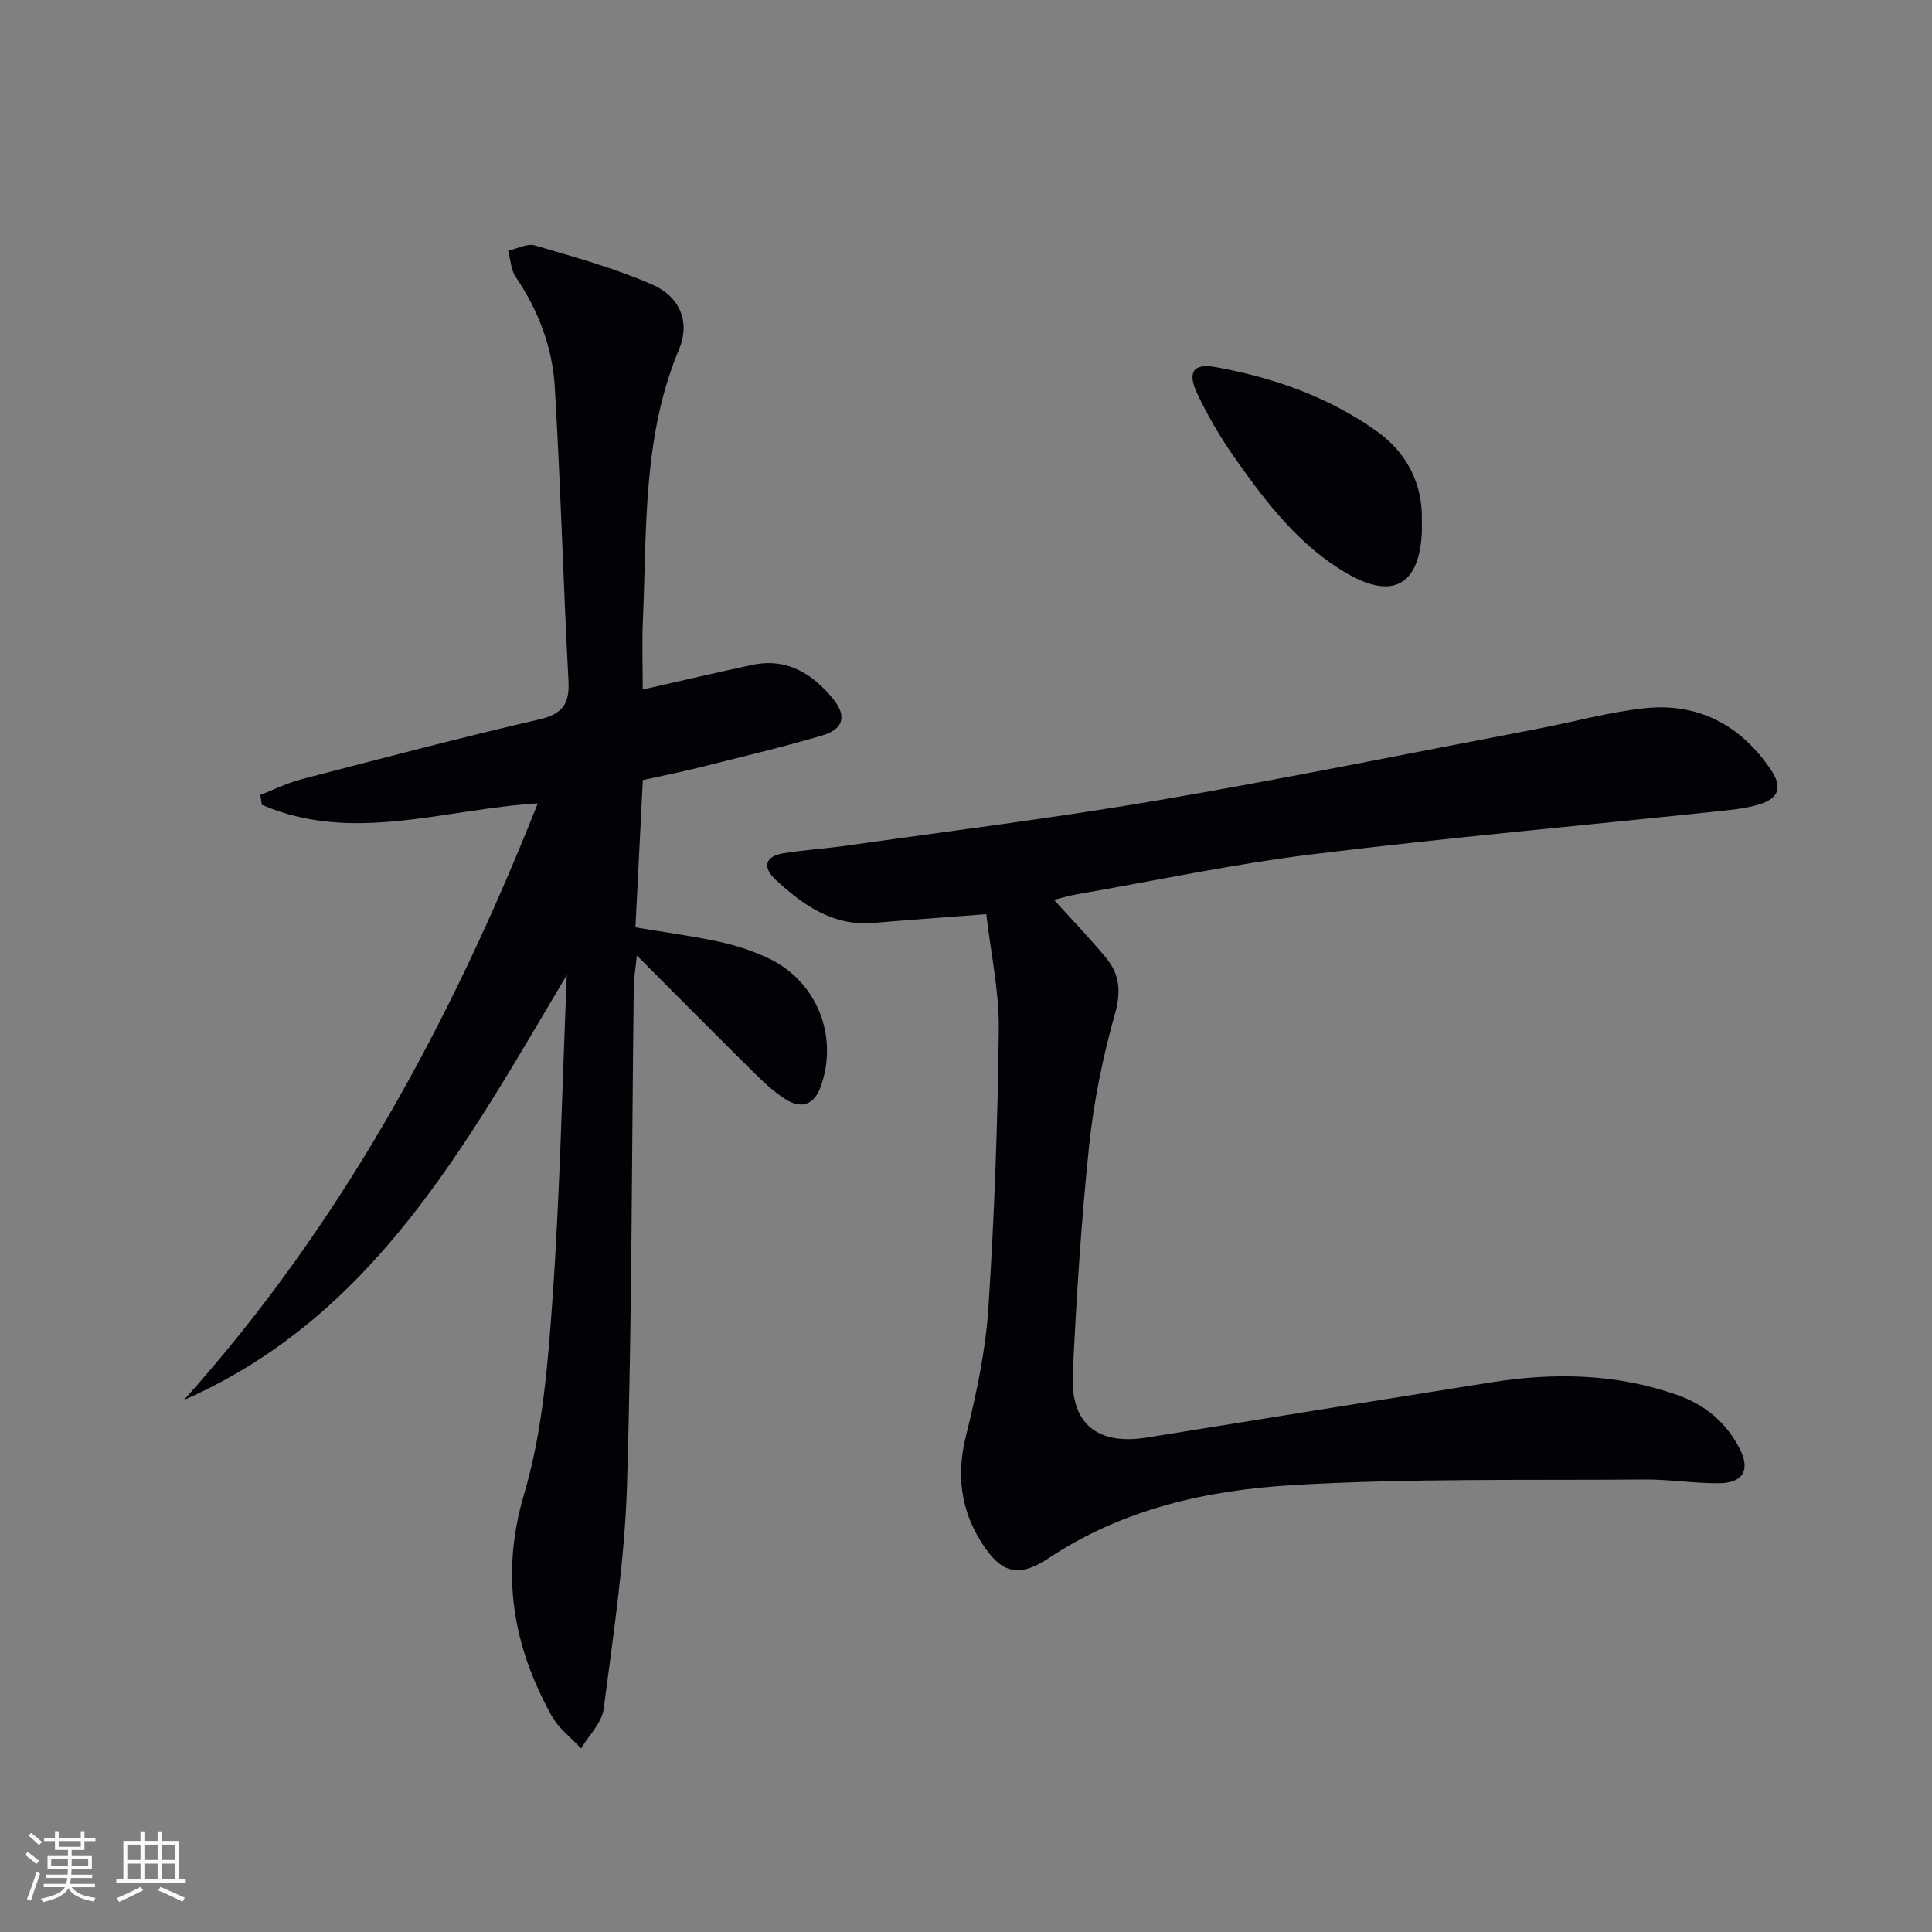 <svg enable-background="new 0 0 400 400" viewBox="0 0 400 400" xmlns="http://www.w3.org/2000/svg"><rect x="0" y="0" width="400" height="400" fill="#808080" stroke="none"/><g fill="#010106"><path d="m133.07 142.76c8.04-1.82 15.29-3.52 22.58-5.08 7.23-1.56 12.57 1.76 16.89 7.09 2.81 3.47 2.11 6.21-2.33 7.51-8.6 2.52-17.33 4.58-26.02 6.76-3.52.88-7.09 1.58-11.1 2.46-.51 10.15-1.01 20.21-1.53 30.5 5.9.99 11.62 1.76 17.24 2.96 3.39.72 6.76 1.83 9.91 3.25 10.28 4.66 15 16.11 11.22 26.74-1.27 3.58-3.78 4.73-7.01 2.8-2.39-1.43-4.51-3.4-6.51-5.37-7.92-7.82-15.75-15.73-24.56-24.56-.3 2.97-.62 4.8-.64 6.63-.42 34.3-.37 68.61-1.39 102.88-.46 15.53-2.84 31.02-4.83 46.46-.37 2.89-3.06 5.48-4.69 8.2-2.06-2.23-4.66-4.16-6.08-6.73-8.02-14.5-10.65-29.26-5.7-45.97 3.81-12.87 4.9-26.72 5.86-40.23 1.55-21.89 2-43.86 2.97-67.21-21.03 35.41-40.09 70.78-79.26 88 32.58-36.32 55.31-78.31 73.25-123.52-19.41 1.17-38.41 8.42-57.13.29-.1-.68-.2-1.37-.31-2.05 2.85-1.1 5.62-2.49 8.56-3.25 16.37-4.25 32.73-8.57 49.21-12.38 4.93-1.14 6.28-3.3 6.02-8.09-1.08-20.25-1.62-40.53-2.83-60.76-.49-8.19-3.4-15.83-8.08-22.74-1.01-1.49-1.07-3.61-1.57-5.44 1.86-.41 3.93-1.57 5.53-1.1 8.21 2.42 16.54 4.7 24.35 8.13 5.79 2.54 7.82 7.84 5.5 13.38-7.56 18.03-6.66 37.08-7.48 55.94-.21 4.63-.04 9.28-.04 14.5z"/><path d="m204.2 189.27c-8.5.66-15.91 1.18-23.31 1.81-8.44.72-14.64-3.68-20.34-8.98-2.74-2.55-2.18-4.83 1.7-5.45 4.25-.68 8.56-.94 12.82-1.54 21.53-3.06 43.13-5.73 64.55-9.39 26.32-4.5 52.49-9.83 78.73-14.83 7.33-1.4 14.57-3.42 21.96-4.24 11.21-1.24 20.06 3.41 26.35 12.74 2.41 3.58 1.67 5.91-2.47 7.16-2.98.9-6.18 1.17-9.3 1.5-27.75 2.92-55.55 5.42-83.24 8.83-16.29 2.01-32.41 5.44-48.6 8.26-1.57.27-3.1.74-4.83 1.16 3.8 4.21 7.47 8 10.82 12.07 2.79 3.39 3.09 6.95 1.8 11.55-2.51 8.9-4.39 18.1-5.35 27.3-1.64 15.7-2.64 31.48-3.38 47.25-.49 10.41 5.14 14.81 15.42 13.15 23.76-3.84 47.52-7.67 71.29-11.43 12.98-2.05 25.8-1.81 38.39 2.61 5.82 2.04 10.12 5.66 12.93 11.05 2.31 4.43.81 7.2-4.24 7.24-5.14.05-10.28-.82-15.42-.77-24.27.19-48.58-.27-72.78 1.15-17.74 1.04-35.19 4.9-50.55 15.11-6.39 4.25-9.99 3.11-14.04-3.38-4.27-6.84-5.09-13.99-3.11-21.95 2.15-8.66 4.05-17.52 4.63-26.39 1.26-19.25 1.94-38.55 2.16-57.84.07-7.86-1.66-15.72-2.59-23.75z"/><path d="m294.38 107.77c0 1.44.02 1.94 0 2.43-.51 10.88-5.98 14.02-15.4 8.58-9.89-5.7-16.7-14.58-23.13-23.68-3.04-4.3-5.76-8.91-8-13.67-2.09-4.43-.75-6.27 3.88-5.42 11.99 2.18 23.38 6.18 33.39 13.33 6.54 4.68 9.45 11.35 9.26 18.43z"/></g><path d="m5.17 384 .55-.58c.85.61 1.65 1.24 2.4 1.87l-.59.64c-.83-.73-1.62-1.38-2.36-1.93m1.22 9.53-.82-.34c.71-1.76 1.37-3.64 1.98-5.63.24.13.5.25.76.36-.6 1.67-1.24 3.54-1.92 5.61m-.5-13.5.57-.54c.56.44 1.31 1.06 2.26 1.87l-.64.64c-.68-.66-1.41-1.32-2.19-1.97m3.25.46h2.24v-1.36h.77v1.36h4.57v-1.36h.76v1.36h2.28v.69h-2.28v1.84h-2.64v1.26h4.18v2.64h-4.21c0 .45-.02.86-.05 1.21h4.32v.69h-4.38c-.04.34-.1.75-.19 1.22h5.15v.69h-4.82c.87 1.19 2.51 1.92 4.93 2.19-.17.32-.3.57-.37.76-2.77-.49-4.52-1.41-5.26-2.76-.56 1.26-2.3 2.23-5.24 2.9-.12-.24-.26-.48-.43-.72 2.73-.55 4.38-1.34 4.96-2.38h-4.38v-.69h4.65c.1-.38.17-.79.21-1.22h-4.32v-.69h4.4c.03-.34.05-.75.05-1.21h-4.2v-2.64h4.23v-1.26h-2.69v-1.84h-2.24zm1.46 4.46v1.29h3.45c.01-.4.02-.57.01-.53v-.32-.45h-3.46zm1.55-2.59h4.57v-1.19h-4.57zm6.11 2.59h-3.42v.77c-.01.19-.01.37-.02.53h3.44z" fill="#fafafc"/><path d="m32.63 379.16h.82v1.98h3.54v7.89h1.46v.78h-14.37v-.78h1.46v-7.89h3.54v-1.98h.82v1.98h2.73zm-3.49 11.48.5.73c-1.61.82-3.28 1.63-5 2.41-.13-.27-.28-.55-.44-.82 1.75-.72 3.4-1.49 4.94-2.32m-2.78-5.55h2.73v-3.18h-2.73zm0 3.95h2.73v-3.2h-2.73zm3.54-3.95h2.73v-3.18h-2.73zm0 3.95h2.73v-3.2h-2.73zm7.89 4.68c-1.84-.92-3.51-1.7-5.02-2.32l.45-.73c1.89.8 3.57 1.55 5.04 2.23zm-1.62-11.81h-2.73v3.18h2.73zm-2.73 7.13h2.73v-3.2h-2.73z" fill="#fafafc"/></svg>